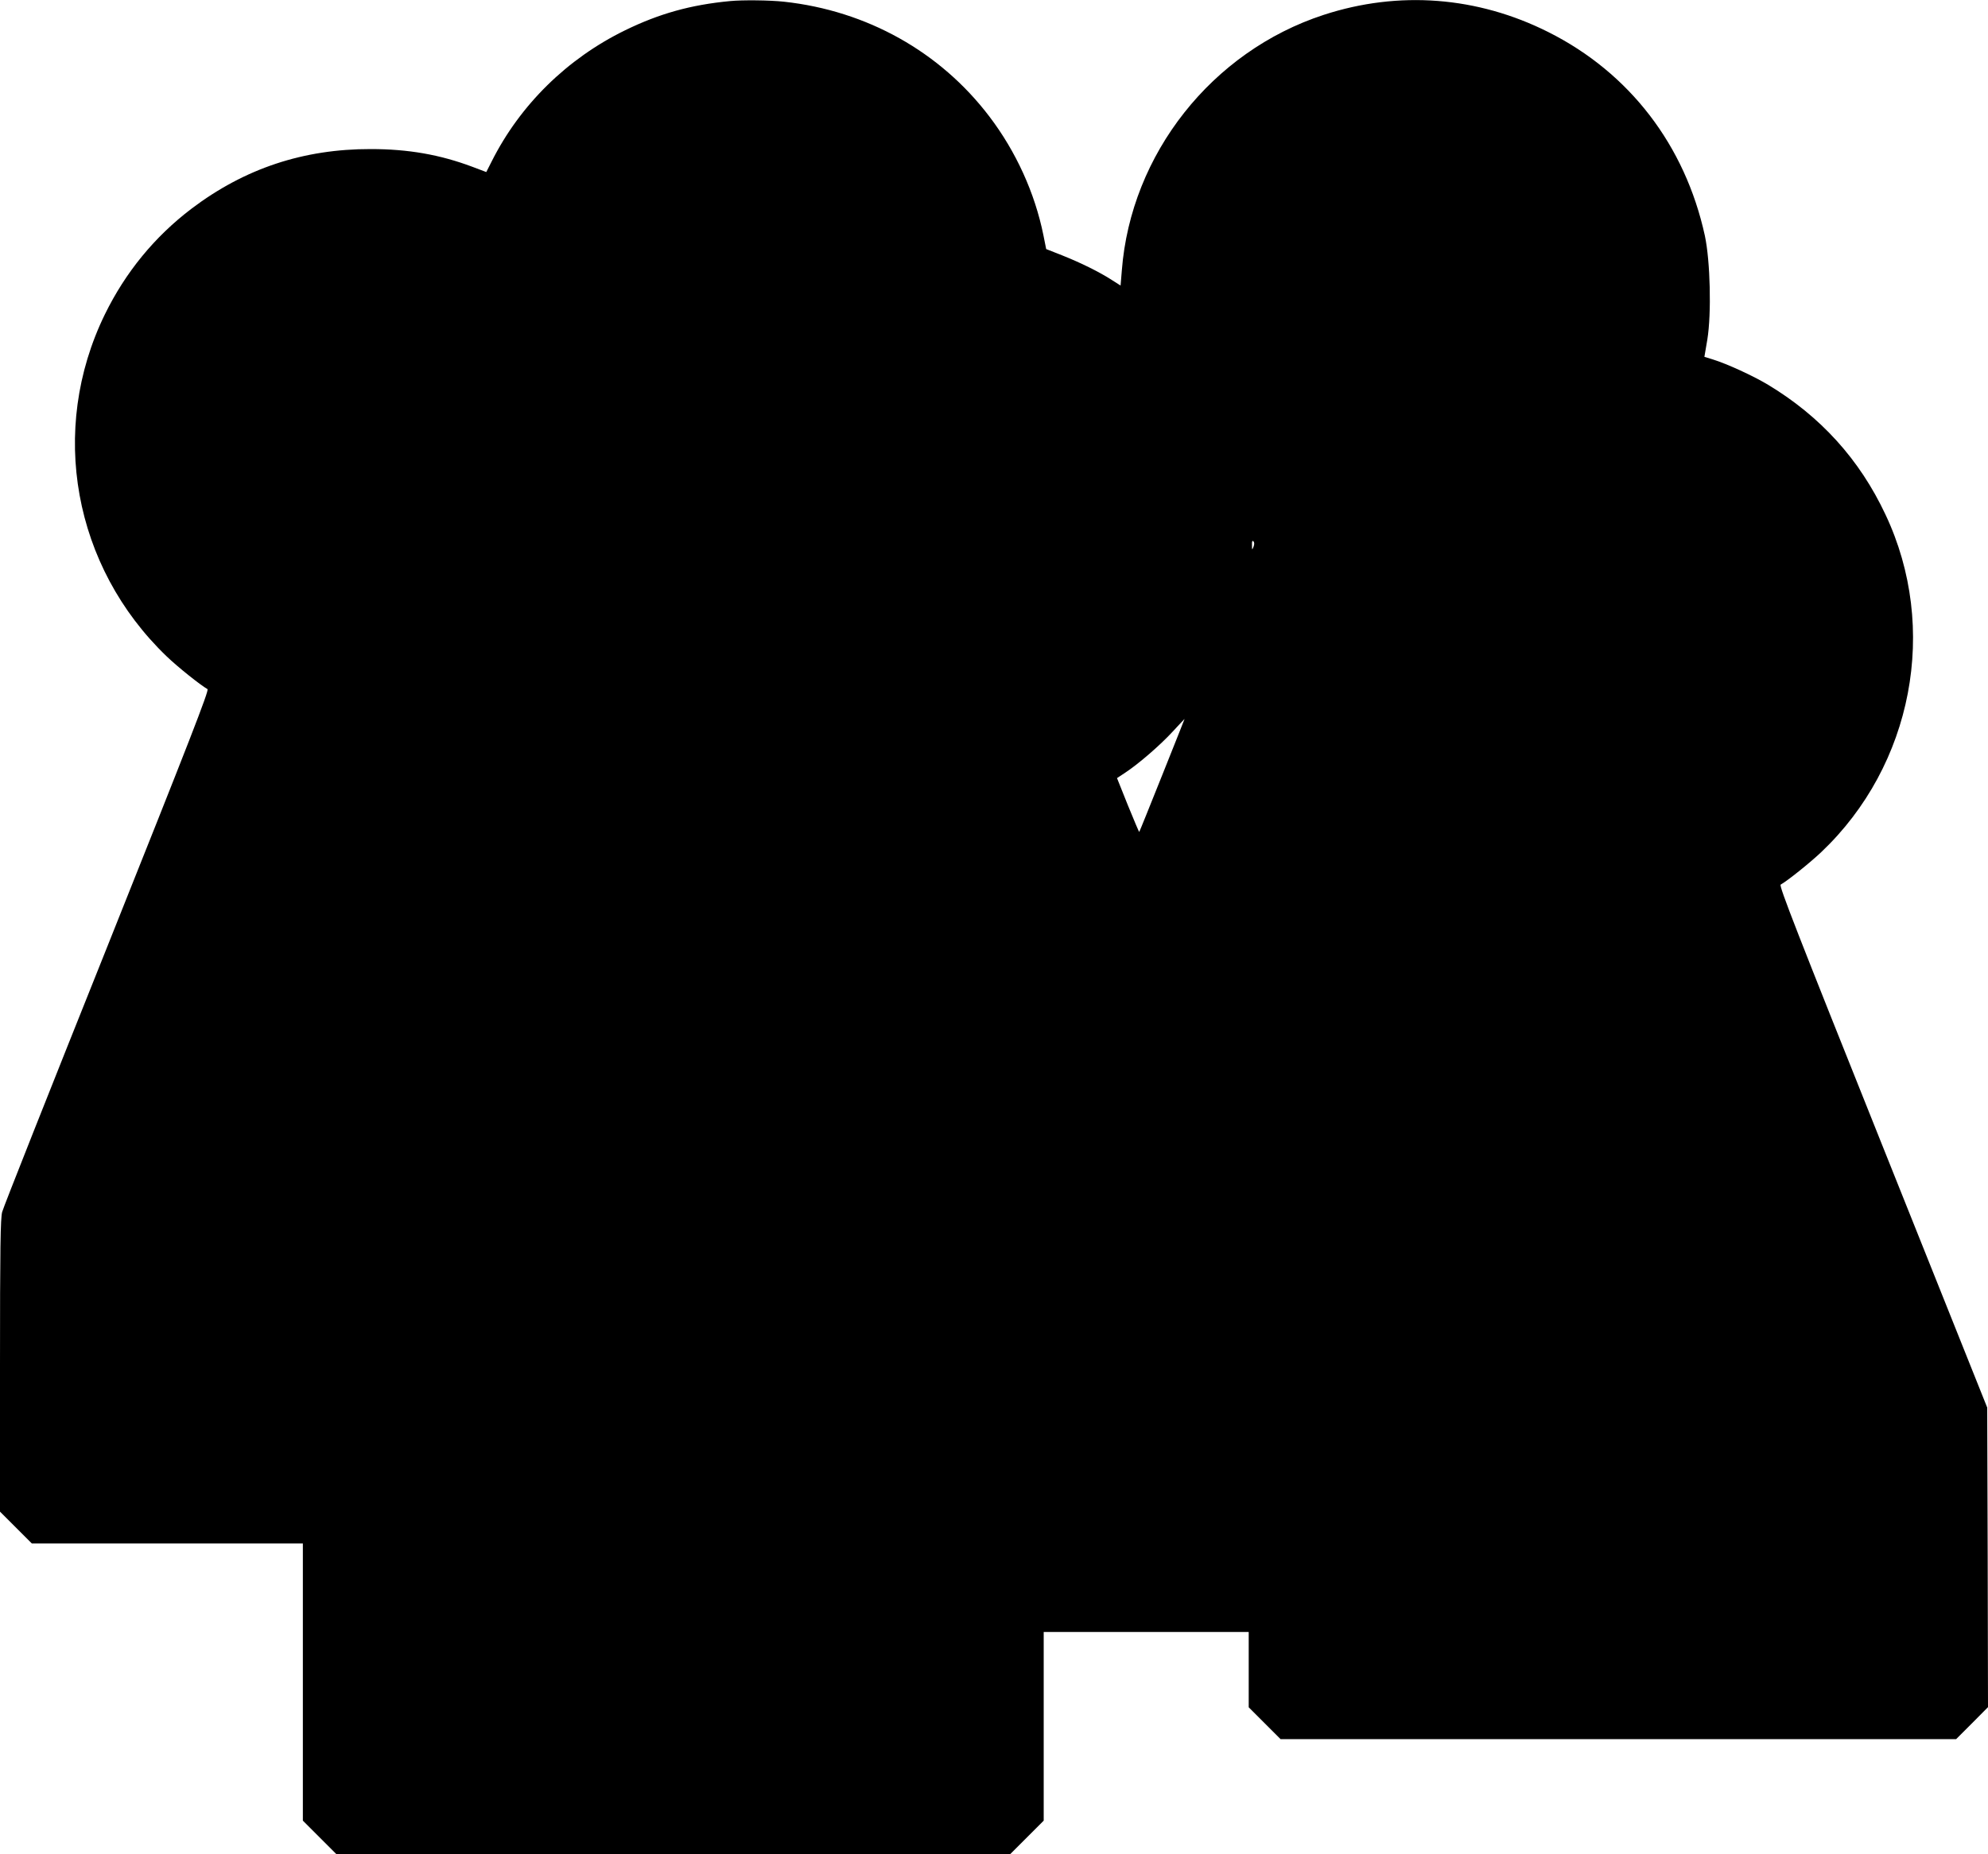  <svg version="1.0" xmlns="http://www.w3.org/2000/svg"
 width="1280pt" height="1194pt" viewBox="0 0 1280 1194"
 preserveAspectRatio="xMidYMid meet"><g transform="translate(0,1194) scale(0.1,-0.1)"
fill="#000000" stroke="none">
<path d="M4700 11933 c-253 -24 -456 -81 -675 -188 -373 -182 -676 -480 -859
-844 l-35 -69 -90 34 c-208 78 -412 114 -653 114 -434 1 -813 -125 -1155 -384
-237 -180 -425 -409 -558 -681 -363 -744 -203 -1625 398 -2202 73 -70 216
-184 263 -211 12 -6 -115 -331 -647 -1663 -364 -909 -668 -1676 -675 -1704
-11 -40 -14 -229 -14 -990 l0 -940 103 -103 102 -102 873 0 872 0 0 -893 0
-892 108 -108 107 -107 2170 0 2170 0 108 108 107 107 0 608 0 607 660 0 660
0 0 -242 0 -243 102 -102 103 -103 2175 0 2175 0 103 103 102 103 -2 964 -3
965 -672 1680 c-553 1382 -670 1681 -658 1688 43 24 187 139 261 209 590 559
759 1444 414 2174 -167 356 -419 633 -756 836 -97 58 -262 134 -355 163 l-55
17 19 112 c27 167 19 504 -16 668 -127 582 -485 1049 -1007 1311 -457 230
-965 269 -1448 111 -719 -235 -1241 -896 -1299 -1646 l-8 -97 -55 35 c-82 53
-202 112 -320 159 l-104 41 -18 90 c-55 271 -176 538 -348 764 -317 417 -789
681 -1322 739 -91 10 -267 12 -348 4z m3371 -3514 c-9 -23 -10 -22 -10 11 -1
23 2 31 9 24 7 -7 7 -19 1 -35z m-588 -1471 c-80 -200 -146 -364 -148 -366 -1
-1 -34 76 -73 172 l-70 175 53 35 c88 58 227 179 306 265 41 44 75 81 76 81 0
0 -64 -163 -144 -362z"/>
</g>
</svg>
